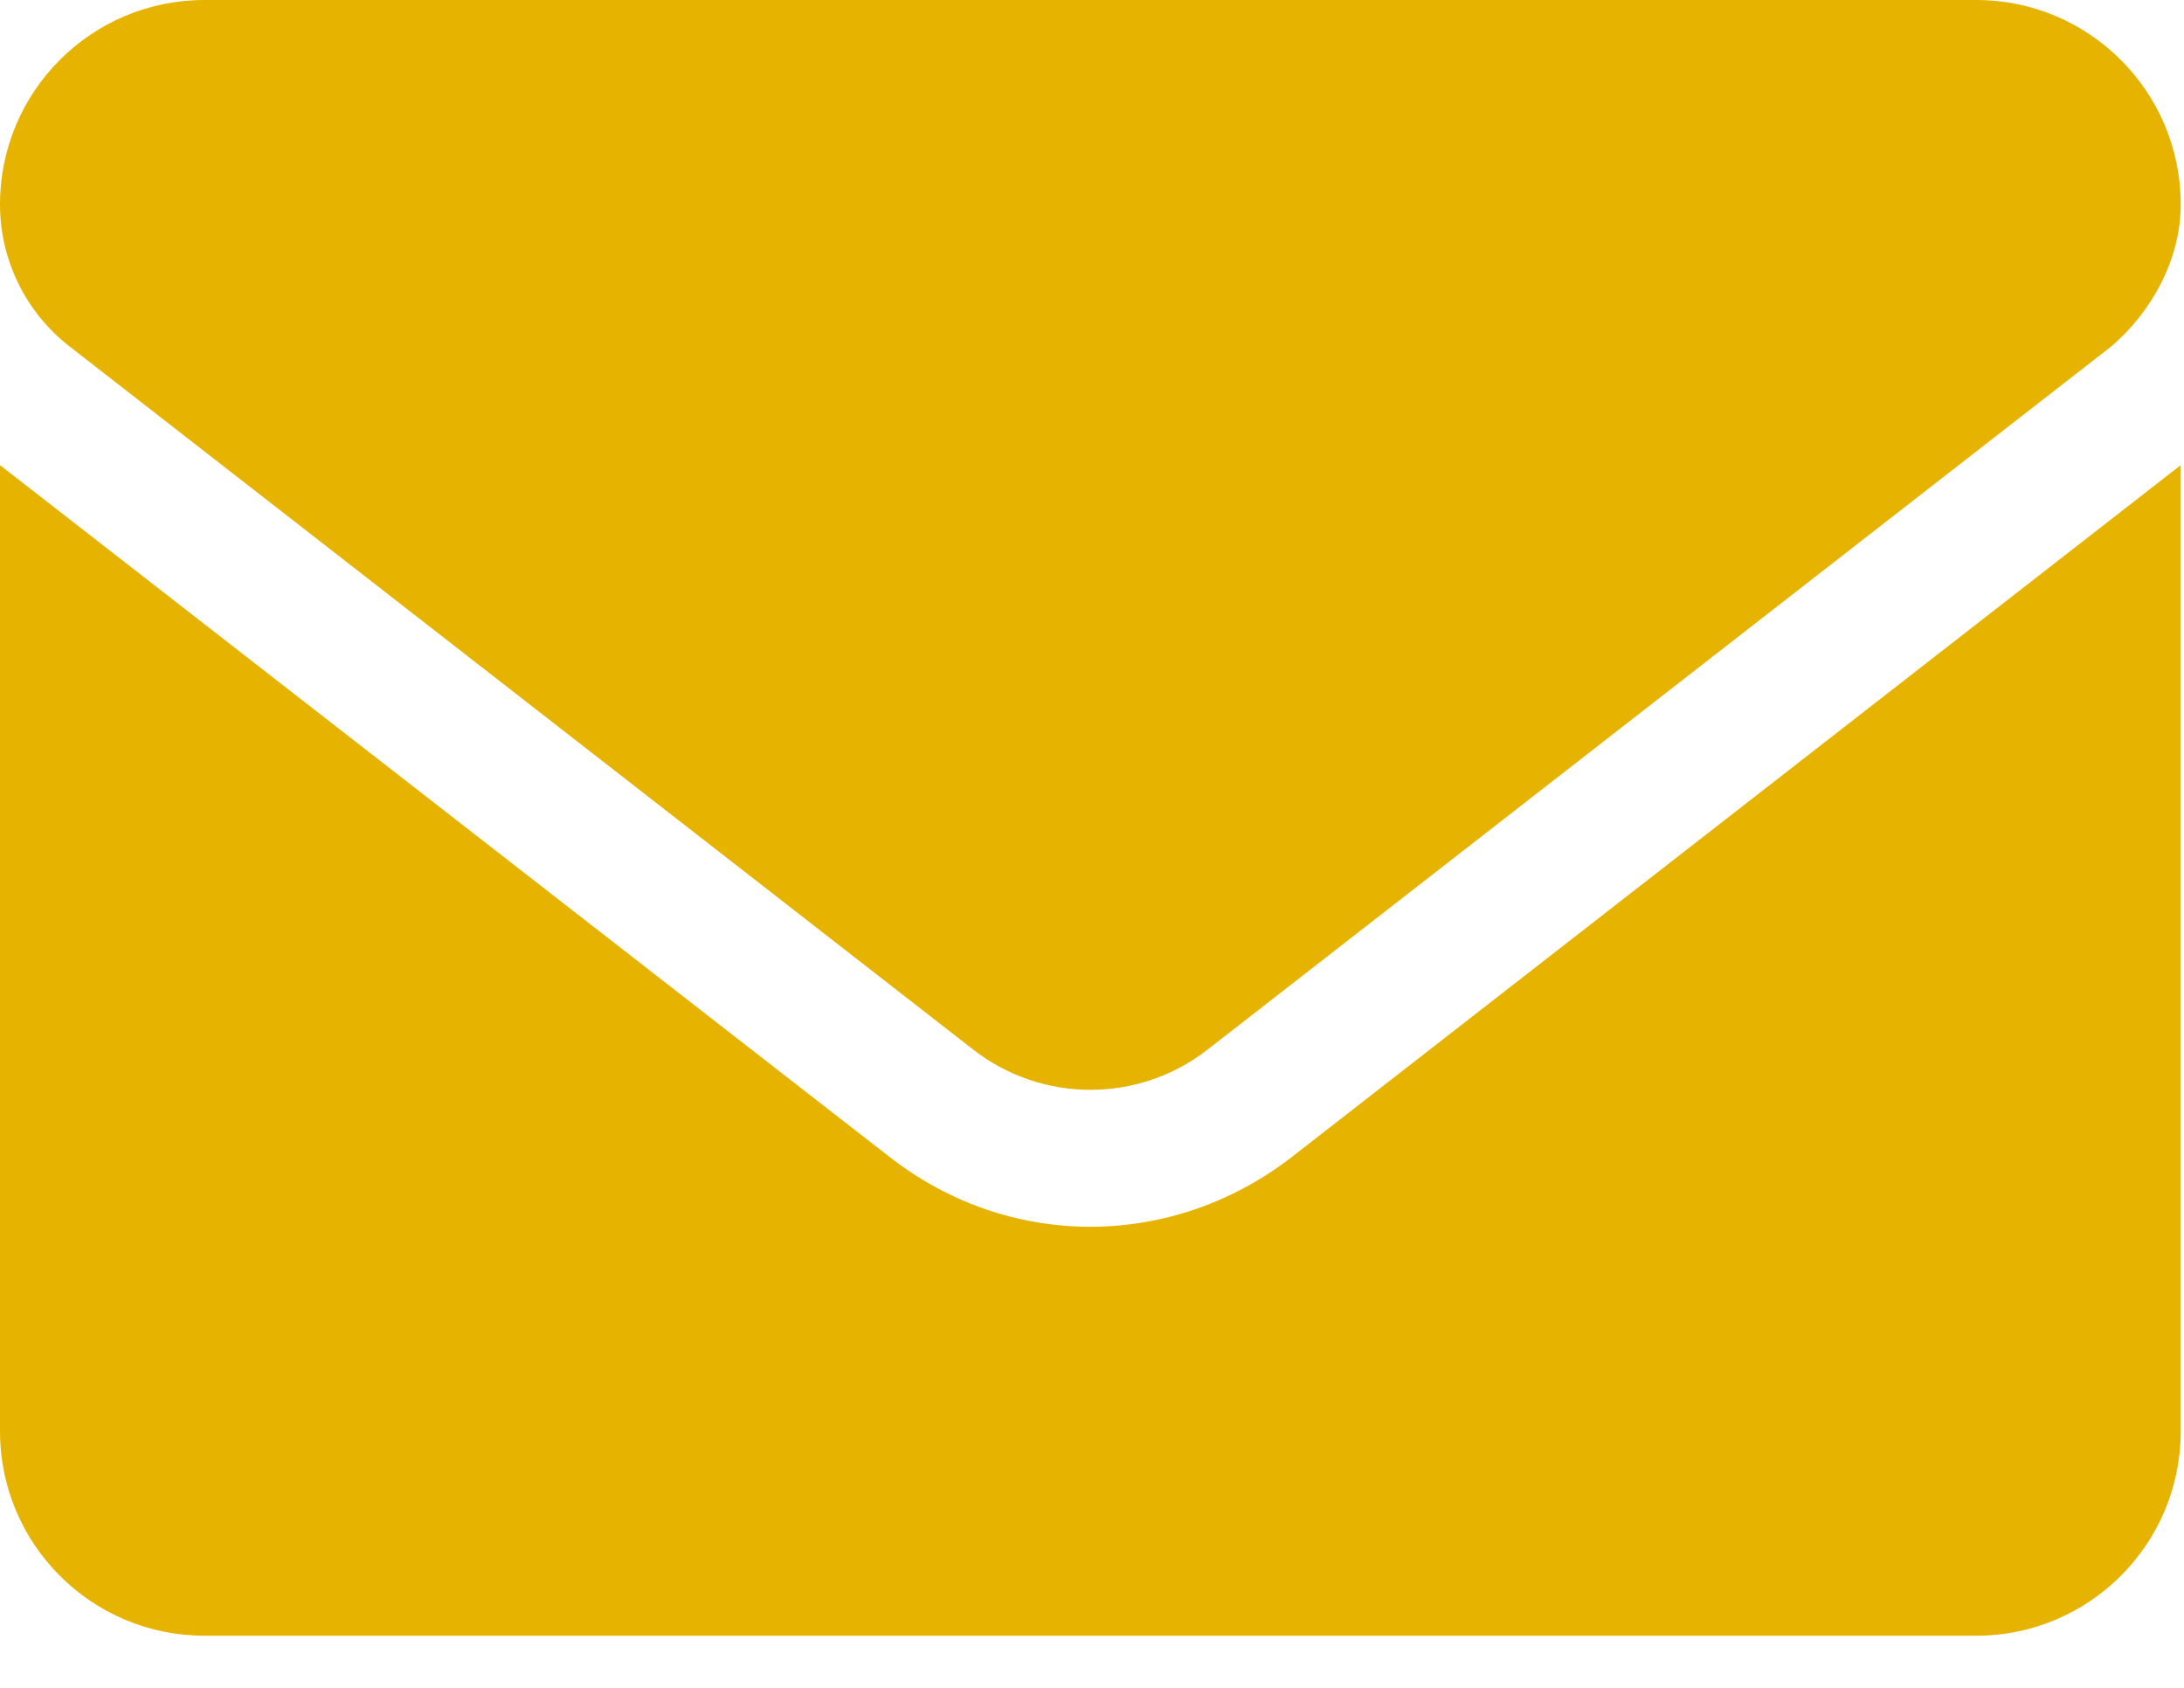 <?xml version="1.0" encoding="UTF-8"?>
<svg width="22px" height="17px" viewBox="0 0 22 17" version="1.1" xmlns="http://www.w3.org/2000/svg" xmlns:xlink="http://www.w3.org/1999/xlink">
    <title>8665305_envelope_email_icon</title>
    <g id="page-1" stroke="none" stroke-width="1" fill="none" fill-rule="evenodd">
        <g id="04-1_contact_a" transform="translate(-1181, -1083)" fill="#E6B400" fill-rule="nonzero">
            <g id="8665305_envelope_email_icon" transform="translate(1181, 1083)">
                <path d="M10.983,12.356 C10.274,12.356 9.565,12.124 8.96,11.652 L0,4.685 L0,14.416 C0,15.552 0.922,16.475 2.059,16.475 L19.907,16.475 C21.045,16.475 21.967,15.553 21.967,14.416 L21.967,4.685 L13.008,11.657 C12.403,12.124 11.691,12.356 10.983,12.356 Z M0.699,3.488 L9.803,10.571 C10.498,11.112 11.471,11.112 12.165,10.571 L21.269,3.488 C21.67,3.145 21.967,2.617 21.967,2.059 C21.967,0.922 21.044,0 19.907,0 L2.059,0 C0.922,0 0,0.922 0,2.059 C0,2.617 0.258,3.145 0.699,3.488 Z" id="Shape"></path>
            </g>
        </g>
    </g>
</svg>